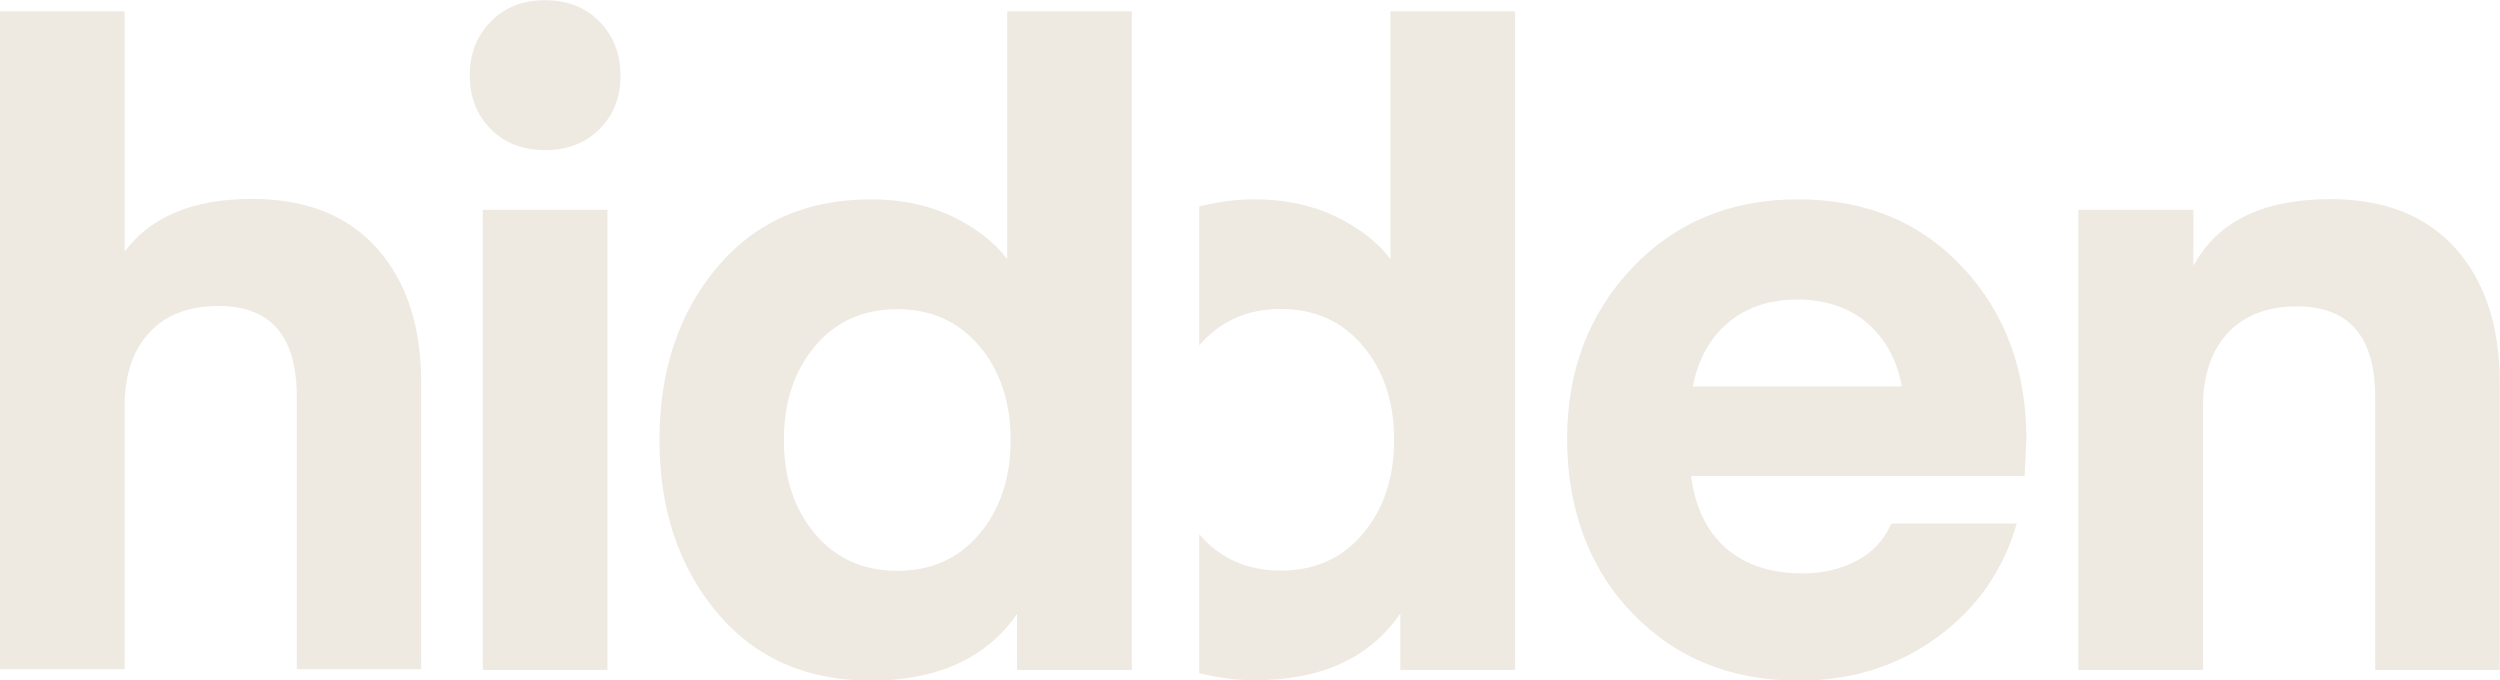 <svg xmlns="http://www.w3.org/2000/svg" id="Capa_2" data-name="Capa 2" viewBox="0 0 116.76 31.78"><defs><style>      .cls-1 {        fill: #eeeae1;      }    </style></defs><g id="Capa_1-2" data-name="Capa 1"><path class="cls-1" d="M28.37,9.8h-5.82v21.49h5.82V9.8ZM13.85,31.25h5.82v-13.39c0-2.62-.68-4.7-2.05-6.25-1.37-1.54-3.32-2.32-5.86-2.32-2.73,0-4.71.82-5.94,2.46V.53H0v30.72h5.82v-12.25c0-1.48.38-2.63,1.15-3.46.76-.83,1.84-1.25,3.24-1.25,2.43,0,3.65,1.41,3.65,4.22v12.74ZM28,6.03c.66-.66.98-1.49.98-2.5s-.33-1.85-.98-2.52c-.66-.67-1.5-1-2.54-1s-1.89.33-2.54,1c-.66.67-.98,1.51-.98,2.52s.33,1.85.98,2.5c.66.66,1.5.98,2.54.98s1.89-.33,2.54-.98M47.2,20.55c0,1.78-.49,3.24-1.46,4.39-.97,1.15-2.25,1.72-3.84,1.72s-2.86-.58-3.83-1.72c-.97-1.15-1.46-2.61-1.46-4.39s.49-3.24,1.46-4.39c.97-1.15,2.25-1.72,3.83-1.72s2.86.57,3.84,1.72c.97,1.15,1.46,2.61,1.46,4.39M47.49,31.29h5.37V.53h-5.82v11.57c-.6-.79-1.46-1.46-2.56-1.99-1.11-.53-2.37-.8-3.79-.8-3.04,0-5.44,1.07-7.22,3.2-1.78,2.13-2.67,4.81-2.67,8.04s.89,5.9,2.67,8.04c1.78,2.13,4.18,3.2,7.22,3.2s5.39-1.04,6.81-3.12v2.62ZM65.39,31.29h5.37V.53h-5.82v11.57c-.6-.79-1.46-1.46-2.56-1.99-1.11-.53-2.37-.8-3.79-.8-.92,0-1.77.13-2.58.33v6.49c.97-1.13,2.24-1.7,3.81-1.7s2.86.57,3.83,1.72c.97,1.15,1.46,2.61,1.46,4.39s-.49,3.24-1.46,4.39c-.97,1.15-2.25,1.72-3.83,1.72s-2.84-.57-3.81-1.7v6.49c.81.2,1.65.33,2.58.33,3.12,0,5.39-1.04,6.81-3.12v2.62ZM88.82,18.05h-9.76c.25-1.26.79-2.25,1.64-2.97.85-.72,1.93-1.09,3.24-1.09s2.43.37,3.28,1.11c.85.74,1.38,1.72,1.6,2.95M94.56,22.23l.08-1.72c0-3.23-.99-5.9-2.97-8.02-1.98-2.12-4.55-3.18-7.69-3.18s-5.73,1.07-7.75,3.2c-2.02,2.13-3.04,4.8-3.04,8s1.01,6.02,3.04,8.12c2.02,2.11,4.62,3.16,7.79,3.16,2.46,0,4.61-.68,6.46-2.03,1.85-1.35,3.08-3.12,3.71-5.31h-5.86c-.33.77-.87,1.35-1.62,1.74-.75.4-1.59.59-2.52.59-1.48,0-2.67-.39-3.57-1.17-.9-.78-1.45-1.91-1.64-3.38h15.58ZM110.93,31.29h5.82v-13.41c0-2.62-.68-4.71-2.05-6.26-1.37-1.54-3.32-2.32-5.86-2.32-3.14,0-5.28,1.04-6.4,3.12v-2.62h-5.37v21.49h5.82v-12.3c0-1.45.38-2.59,1.15-3.43.77-.83,1.85-1.25,3.24-1.25,2.43,0,3.65,1.41,3.65,4.22v12.75Z"></path></g></svg>